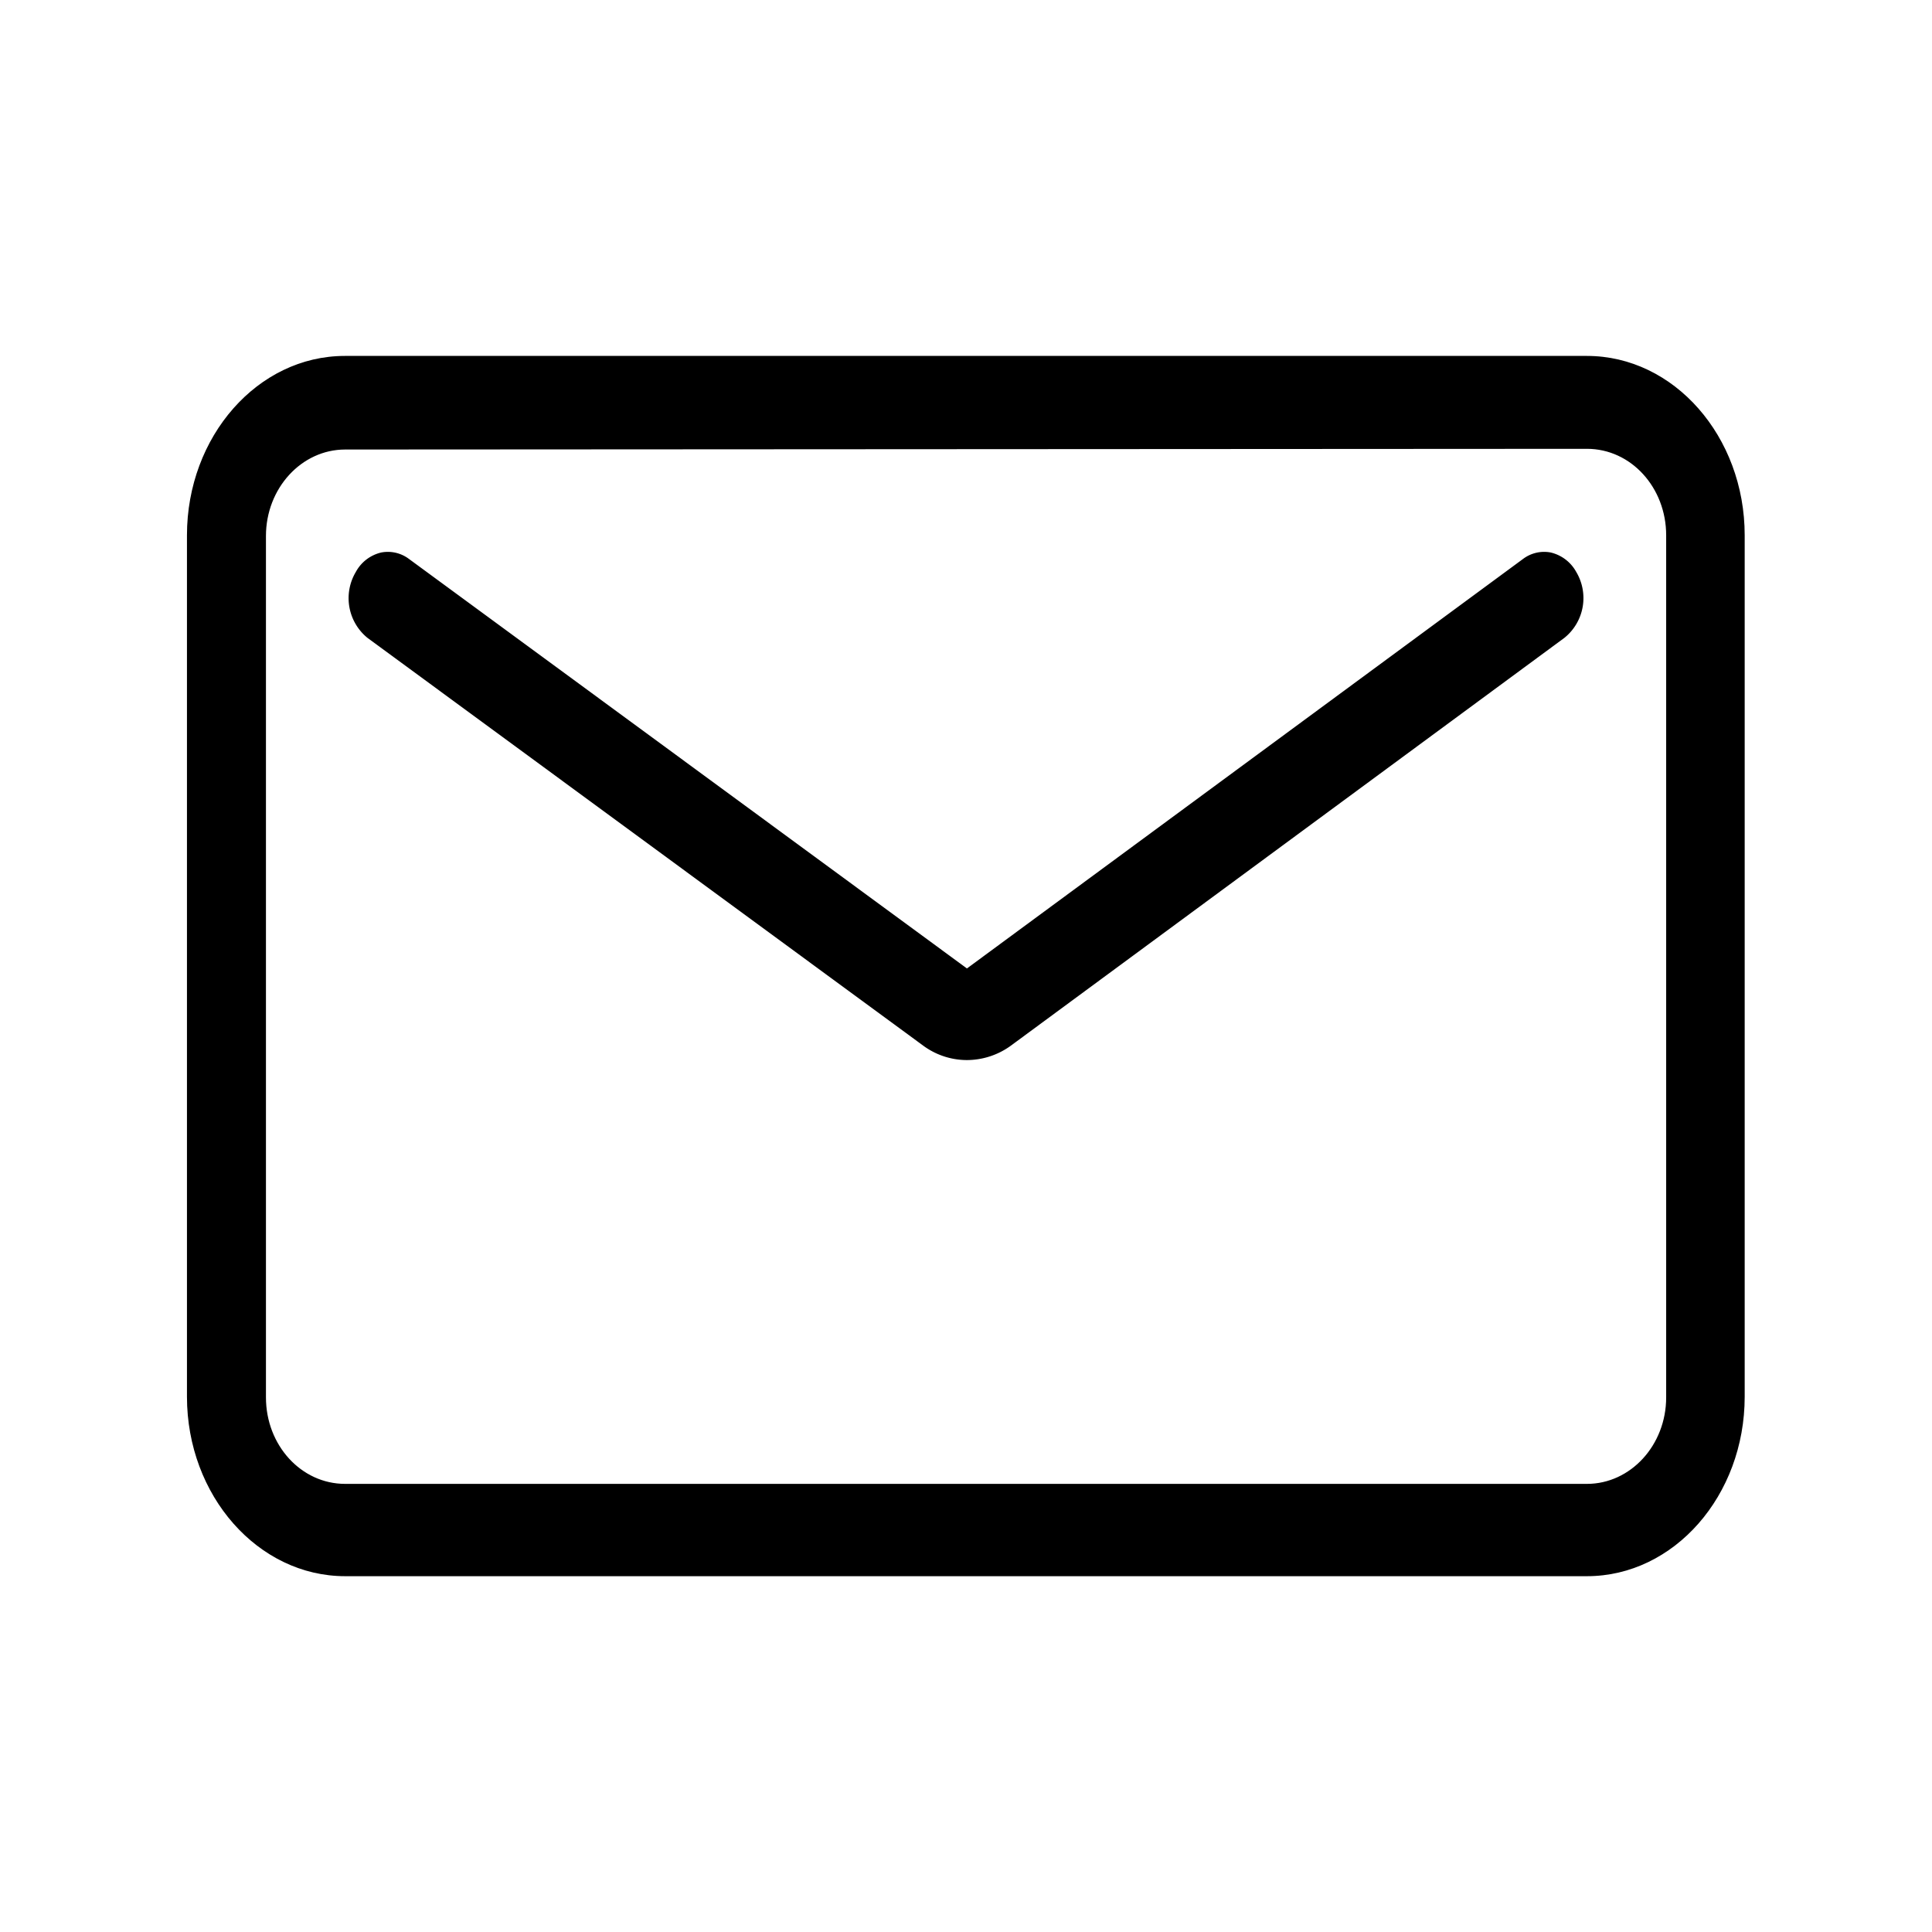 
<svg id="圖層_1" data-name="圖層 1" xmlns="http://www.w3.org/2000/svg" viewBox="0 0 165.34 165.34"><defs><style>.cls-1{fill:#000000;}</style></defs><path class="cls-1" d="M149.06,45.81c0-8.33-5.94-15.1-13.25-15.1H29.54c-7.31,0-13.26,6.77-13.26,15.1v73.72c0,8.33,5.95,15.11,13.26,15.11H135.81c7.31,0,13.25-6.78,13.25-15.11Zm-6.22,73.72c0,4.22-3.16,7.65-7,7.65H29.54c-3.88,0-7-3.43-7-7.65V45.81c0-4.21,3.15-7.65,7-7.65H135.81c3.87,0,7,3.44,7,7.65Z"/><path class="cls-1" d="M135.81,134.89H29.54C22.09,134.89,16,128,16,119.53V45.81c0-8.46,6.06-15.35,13.51-15.35H135.81c7.45,0,13.5,6.89,13.5,15.35v73.72C149.31,128,143.26,134.89,135.81,134.89ZM29.54,31c-7.18,0-13,6.66-13,14.85v73.72c0,8.19,5.83,14.86,13,14.86H135.81c7.17,0,13-6.67,13-14.86V45.81c0-8.19-5.83-14.85-13-14.85Zm106.27,96.47H29.54c-4,0-7.28-3.54-7.28-7.9V45.81c0-4.35,3.26-7.9,7.28-7.9H135.81c4,0,7.28,3.55,7.28,7.9v73.72C143.09,123.89,139.82,127.43,135.81,127.43Zm-106.27-89c-3.74,0-6.78,3.32-6.78,7.4v73.72c0,4.08,3,7.4,6.78,7.4H135.81c3.74,0,6.78-3.32,6.78-7.4V45.81c0-4.08-3-7.4-6.78-7.4Z"/><path class="cls-1" d="M30.66,49.08a4.11,4.11,0,0,0,.94,5.3l47.54,34.9a6.08,6.08,0,0,0,7.23,0l47.38-34.89a4.13,4.13,0,0,0,.93-5.31,3.12,3.12,0,0,0-2-1.54,2.68,2.68,0,0,0-2.14.49L82.75,83.19,34.83,48a2.73,2.73,0,0,0-1.62-.55,2.31,2.31,0,0,0-.52.06A3.09,3.09,0,0,0,30.66,49.08Z"/><path class="cls-1" d="M82.75,90.72A6.32,6.32,0,0,1,79,89.48L31.45,54.59a4.38,4.38,0,0,1-1-5.64h0a3.33,3.33,0,0,1,2.19-1.67,3,3,0,0,1,2.34.54L82.75,82.88l47.61-35.06a3,3,0,0,1,2.34-.54,3.37,3.37,0,0,1,2.19,1.66,4.37,4.37,0,0,1-1,5.64L86.52,89.48A6.42,6.42,0,0,1,82.75,90.72ZM30.88,49.2a3.87,3.87,0,0,0,.86,5l47.55,34.9a5.82,5.82,0,0,0,6.93,0L133.6,54.18a3.86,3.86,0,0,0,.86-5,2.87,2.87,0,0,0-1.86-1.43,2.44,2.44,0,0,0-1.95.46L82.75,83.5l-.15-.11L34.68,48.22a2.44,2.44,0,0,0-1.94-.45,2.86,2.86,0,0,0-1.86,1.43Z"/></svg>

